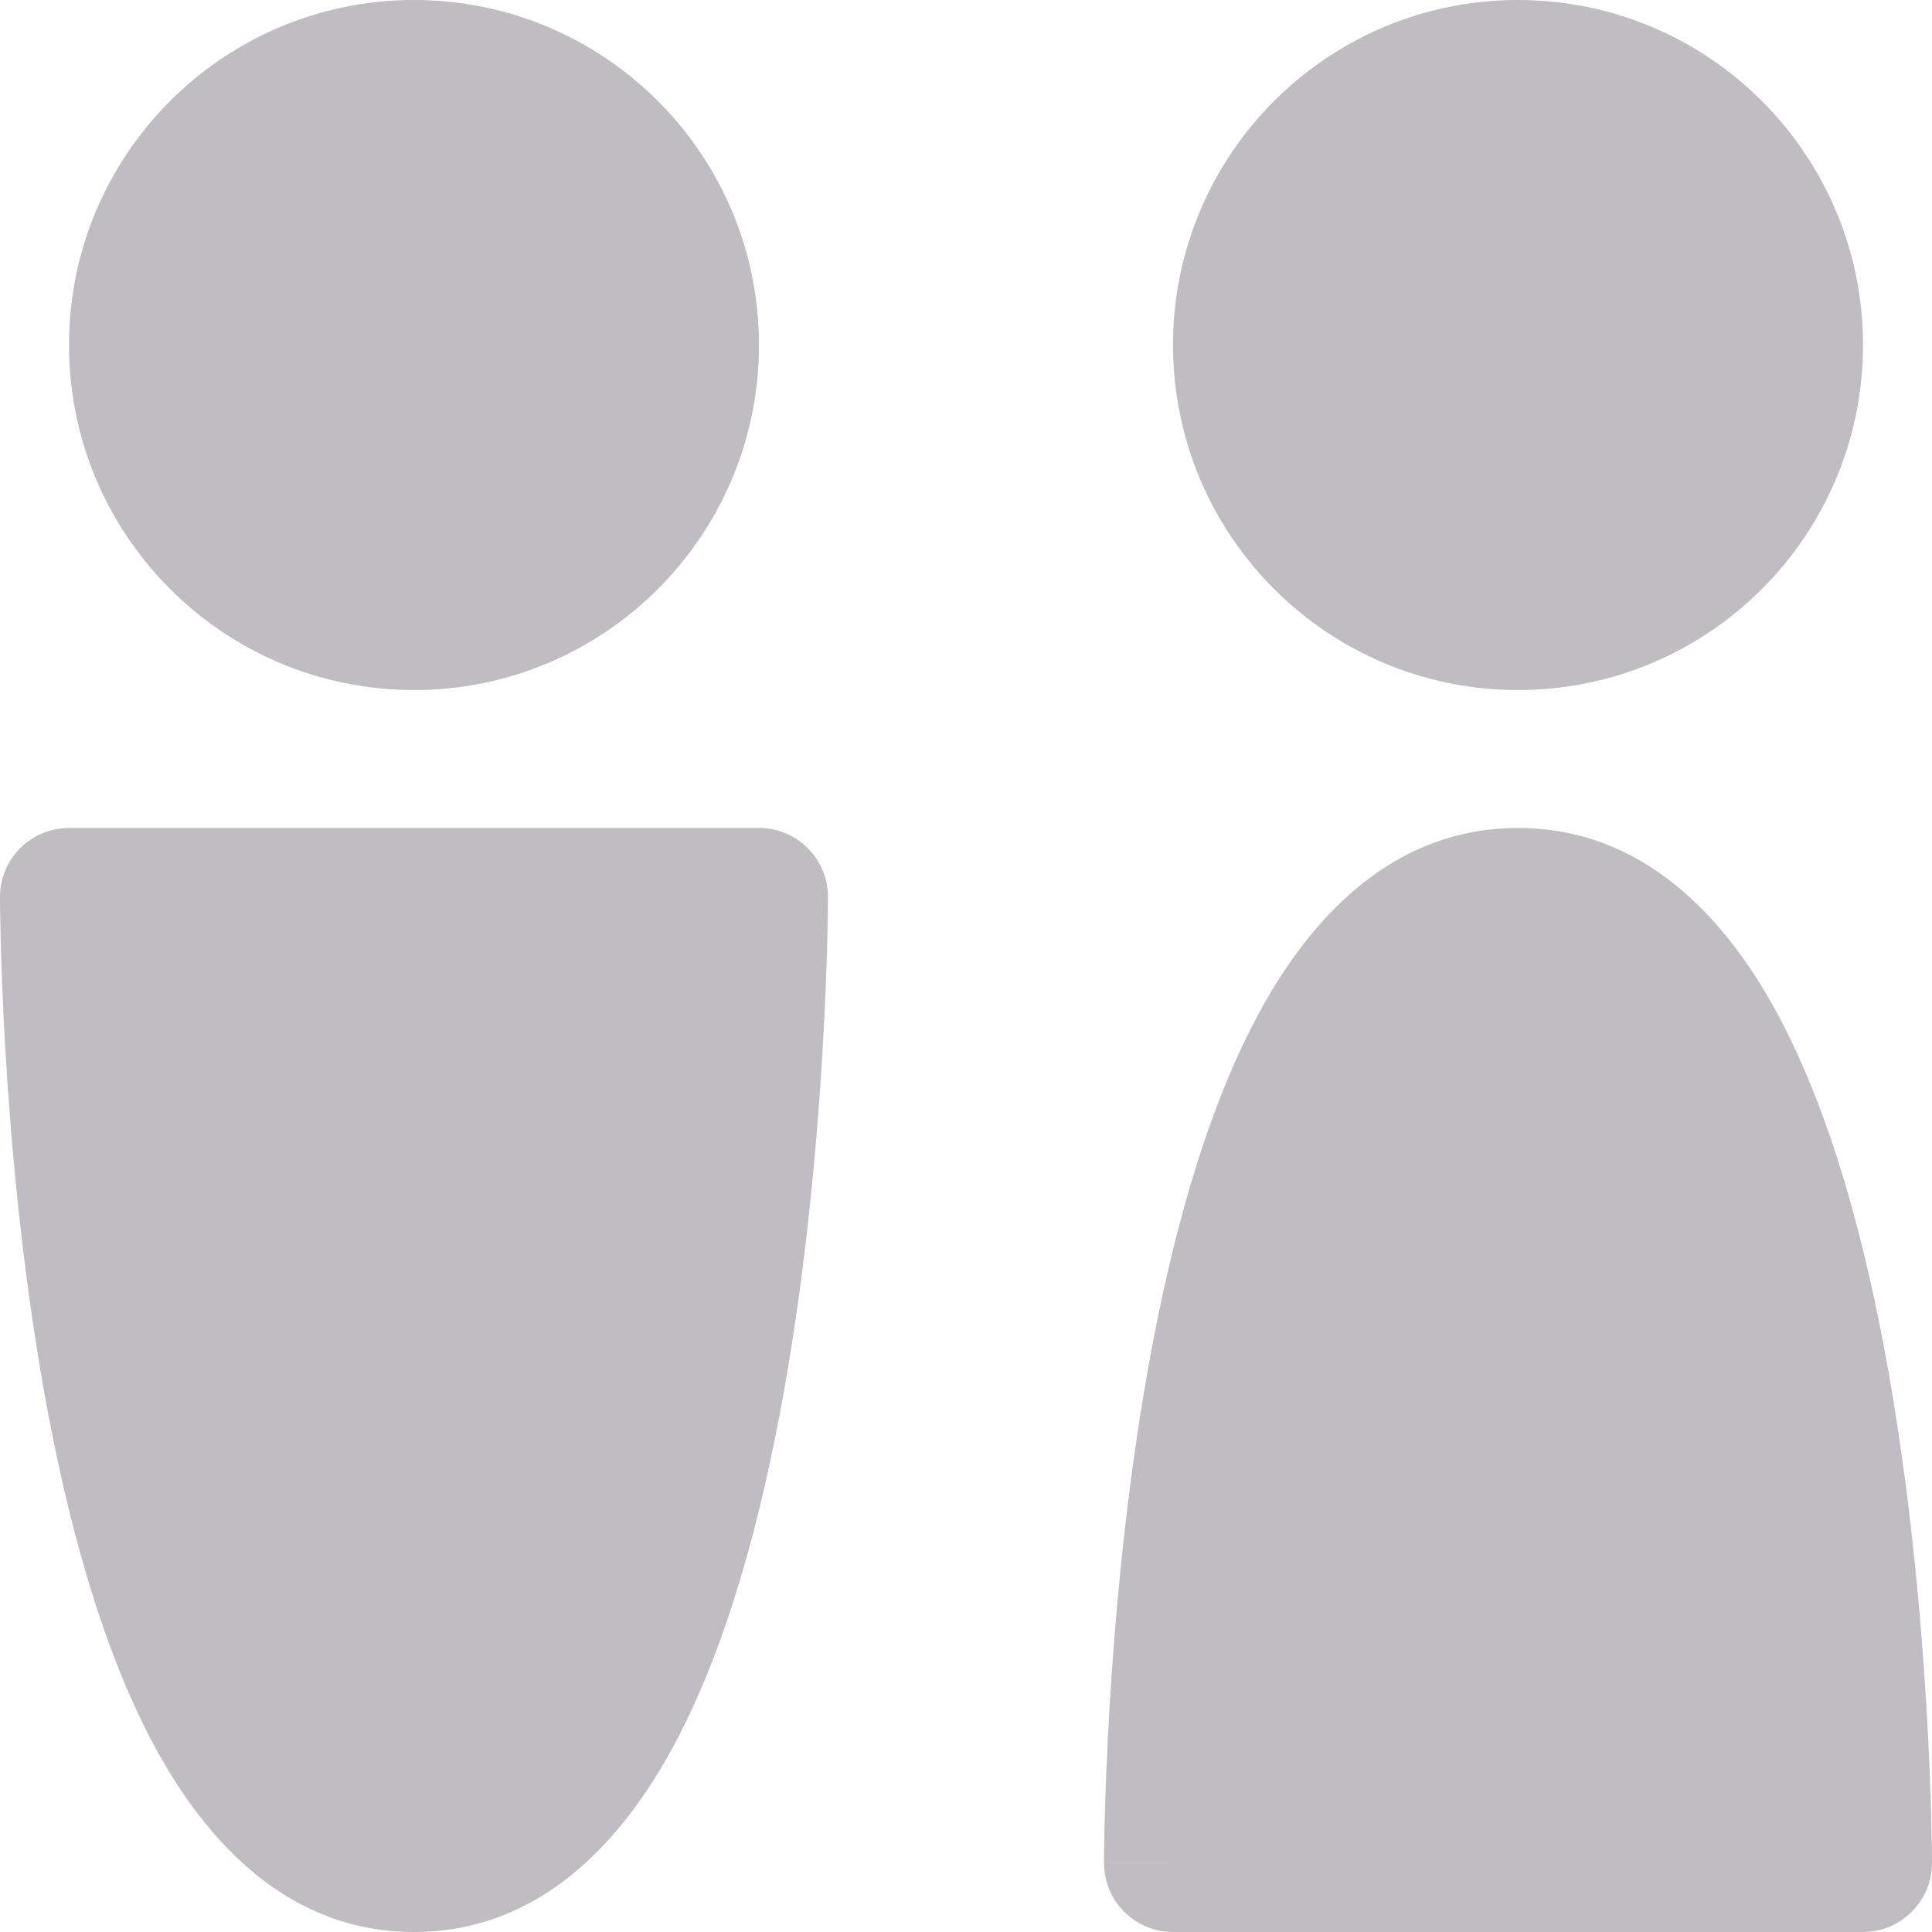 <svg width="25" height="25" viewBox="0 0 25 25" fill="none" xmlns="http://www.w3.org/2000/svg">
<g clip-path="url(#clip0_5407_2663)">
<path fill-rule="evenodd" clip-rule="evenodd" d="M0.893 4.464C0.893 1.999 2.892 0 5.357 0C7.823 0 9.821 1.999 9.821 4.464C9.821 6.93 7.823 8.929 5.357 8.929C2.892 8.929 0.893 6.93 0.893 4.464ZM19.643 0C17.177 0 15.179 1.999 15.179 4.464C15.179 6.93 17.177 8.929 19.643 8.929C22.108 8.929 24.107 6.93 24.107 4.464C24.107 1.999 22.108 0 19.643 0ZM16.275 13.139C16.96 11.86 18.032 10.714 19.643 10.714C21.254 10.714 22.326 11.86 23.011 13.139C23.705 14.434 24.143 16.106 24.428 17.7C24.715 19.309 24.858 20.909 24.929 22.101C24.964 22.698 24.982 23.197 24.991 23.547C24.995 23.723 24.998 23.861 24.999 23.956L25 24.066L25 24.096V24.106C25 24.106 25 24.107 24.107 24.107L25 24.106C25 24.599 24.6 25 24.107 25H15.179C14.685 25 14.286 24.6 14.286 24.107H15.179C14.286 24.107 14.286 24.108 14.286 24.107V24.104L14.286 24.096L14.286 24.066L14.287 23.956C14.288 23.861 14.29 23.723 14.295 23.547C14.304 23.197 14.322 22.698 14.357 22.101C14.428 20.909 14.57 19.309 14.858 17.7C15.142 16.106 15.581 14.434 16.275 13.139ZM0 11.607C0 11.114 0.4 10.714 0.893 10.714H9.821C10.315 10.714 10.714 11.114 10.714 11.607H9.821C10.714 11.607 10.714 11.607 10.714 11.607V11.611L10.714 11.619L10.714 11.648L10.713 11.758C10.712 11.854 10.71 11.992 10.705 12.167C10.696 12.517 10.678 13.016 10.643 13.613C10.572 14.805 10.43 16.405 10.142 18.014C9.858 19.608 9.419 21.28 8.725 22.576C8.04 23.854 6.968 25 5.357 25C3.746 25 2.674 23.854 1.989 22.576C1.295 21.28 0.857 19.608 0.572 18.014C0.285 16.405 0.142 14.805 0.071 13.613C0.036 13.016 0.018 12.517 0.009 12.167C0.005 11.992 0.002 11.854 0.001 11.758L0 11.648L2.05955e-05 11.619L0 11.611V11.607C0 11.607 0 11.607 0.893 11.607H0Z" fill="#BFBCC2"/>
</g>
<defs>
<clipPath id="clip0_5407_2663">
<rect width="25" height="25" fill="white"/>
</clipPath>
</defs>
</svg>
